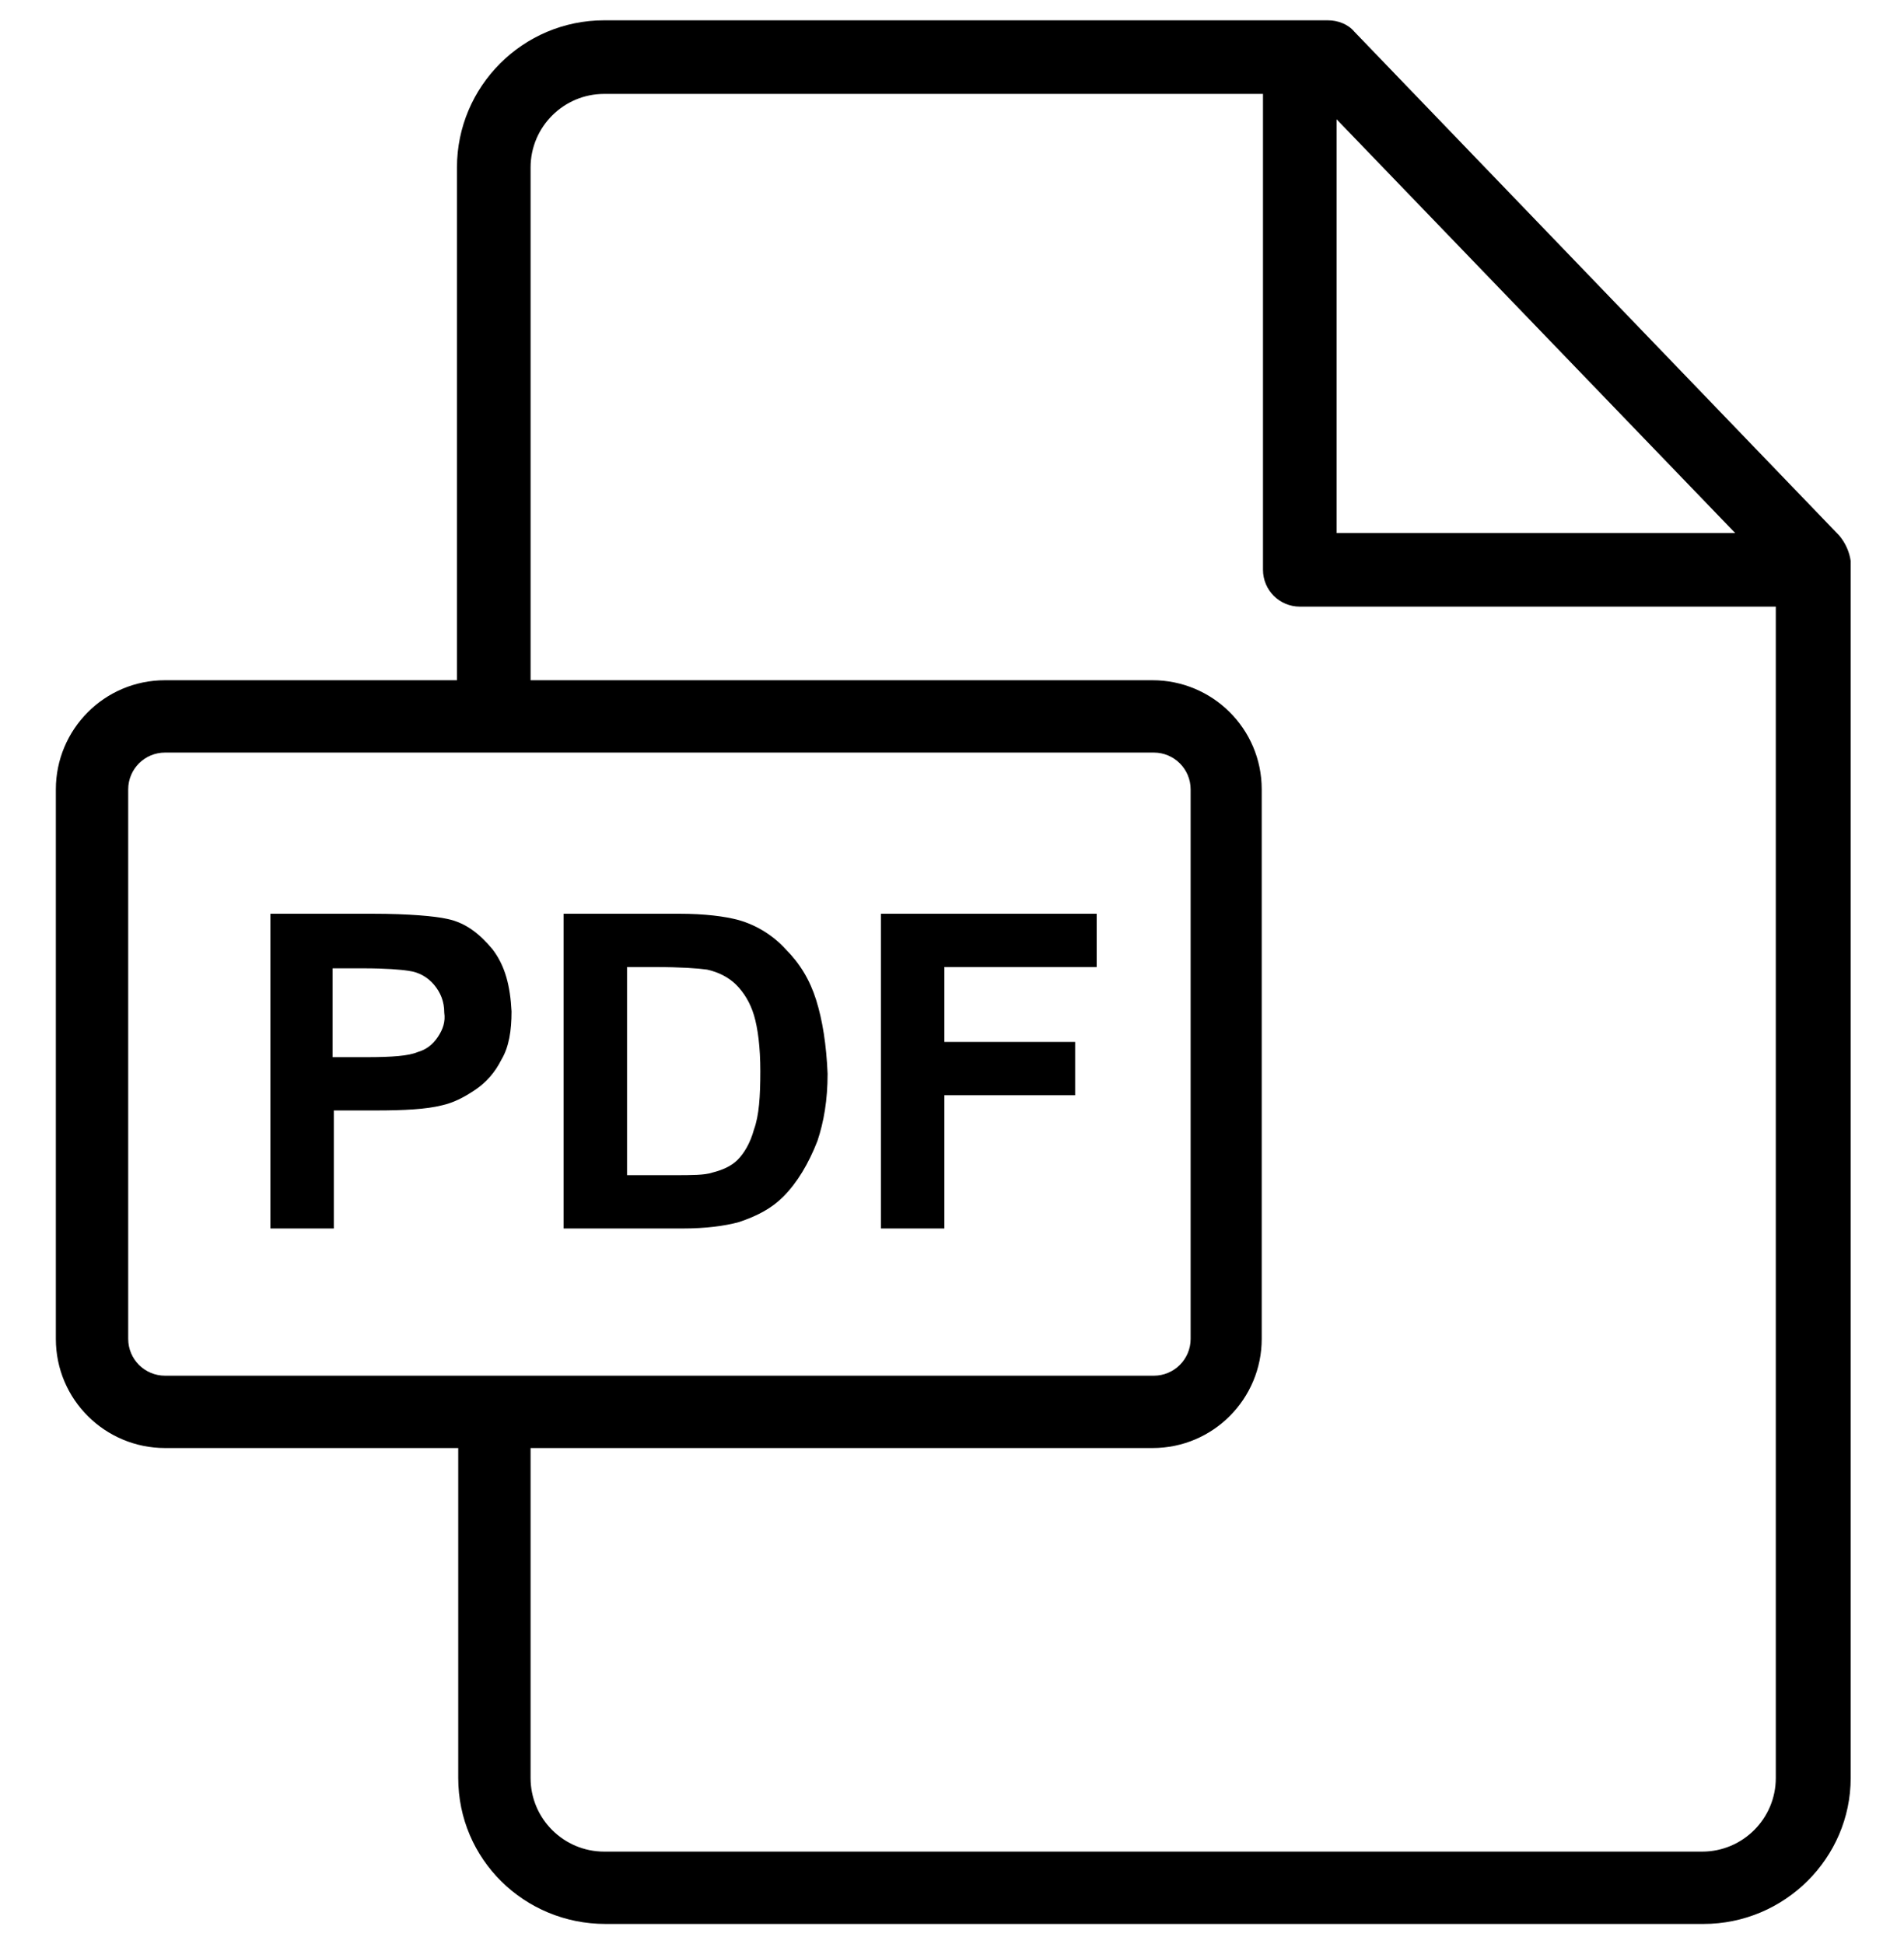 <?xml version="1.0" encoding="utf-8"?>
<!-- Generator: Adobe Illustrator 23.0.1, SVG Export Plug-In . SVG Version: 6.00 Build 0)  -->
<svg version="1.1" id="Layer_1" xmlns="http://www.w3.org/2000/svg" xmlns:xlink="http://www.w3.org/1999/xlink" x="0px" y="0px"
	 viewBox="0 0 150 153.2" style="enable-background:new 0 0 150 153.2;" xml:space="preserve">
<g>
	<g>
		<path d="M144.9,42.2L106.7,2.5c-0.5-0.6-1.3-0.9-2.1-0.9h-57c-6.4,0-11.6,5.2-11.6,11.6v40.4H13c-4.8,0-8.6,3.9-8.6,8.6v43.3
			c0,4.8,3.9,8.6,8.6,8.6h23.1v26c0,6.4,5.2,11.5,11.6,11.5h86.5c6.4,0,11.6-5.2,11.6-11.5V44.2C145.7,43.5,145.4,42.8,144.9,42.2z
			 M105.3,9.4L136.7,42h-31.4V9.4z M13,108.4c-1.6,0-2.9-1.3-2.9-2.9V62.2c0-1.6,1.3-2.9,2.9-2.9h77.9c1.6,0,2.9,1.3,2.9,2.9v43.3
			c0,1.6-1.3,2.9-2.9,2.9H13z M139.9,140.1c0,3.2-2.6,5.8-5.8,5.8H47.6c-3.2,0-5.8-2.6-5.8-5.8v-26h49c4.8,0,8.6-3.9,8.6-8.6V62.2
			c0-4.8-3.9-8.6-8.6-8.6h-49V13.2c0-3.2,2.6-5.8,5.8-5.8h51.9v37.5c0,1.6,1.3,2.9,2.9,2.9h37.5C139.9,47.8,139.9,140.1,139.9,140.1
			z"/>
	</g>
</g>
<g>
	<g>
		<path d="M38.8,74.8c-1-1.2-2.1-2.1-3.6-2.4c-0.9-0.2-2.9-0.4-5.9-0.4h-8v24.8h5v-9.3h3.3c2.3,0,4-0.1,5.2-0.4
			c0.9-0.2,1.7-0.6,2.6-1.2c0.9-0.6,1.6-1.4,2.1-2.4c0.6-1,0.8-2.3,0.8-3.8C40.2,77.7,39.8,76.1,38.8,74.8z M34.5,81.7
			c-0.4,0.6-0.9,1-1.6,1.2c-0.7,0.3-2,0.4-4,0.4h-2.7v-7h2.4c1.8,0,3,0.1,3.6,0.2c0.8,0.1,1.5,0.5,2,1.1c0.5,0.6,0.8,1.3,0.8,2.2
			C35.1,80.5,34.9,81.1,34.5,81.7z"/>
	</g>
</g>
<g>
	<g>
		<path d="M64.3,78.8c-0.5-1.6-1.3-2.9-2.4-4c-1-1.1-2.3-1.9-3.7-2.3c-1.1-0.3-2.7-0.5-4.7-0.5h-9.1v24.8h9.4c1.8,0,3.3-0.2,4.4-0.5
			c1.5-0.5,2.6-1.1,3.5-2c1.1-1.1,2-2.6,2.7-4.4c0.5-1.5,0.8-3.2,0.8-5.3C65.1,82.3,64.8,80.4,64.3,78.8z M59.4,89
			c-0.3,1.1-0.8,1.9-1.3,2.4c-0.5,0.5-1.2,0.8-2,1c-0.6,0.2-1.6,0.2-3,0.2h-3.7l0,0V76.2h2.2c2,0,3.4,0.1,4.1,0.2
			c0.9,0.2,1.7,0.6,2.3,1.2c0.6,0.6,1.1,1.4,1.4,2.4s0.5,2.5,0.5,4.4C59.9,86.4,59.8,87.9,59.4,89z"/>
	</g>
</g>
<g>
	<g>
		<polygon points="86.4,76.2 86.4,72 69.4,72 69.4,96.8 74.4,96.8 74.4,86.3 84.7,86.3 84.7,82.1 74.4,82.1 74.4,76.2 		"/>
	</g>
</g>
</svg>
